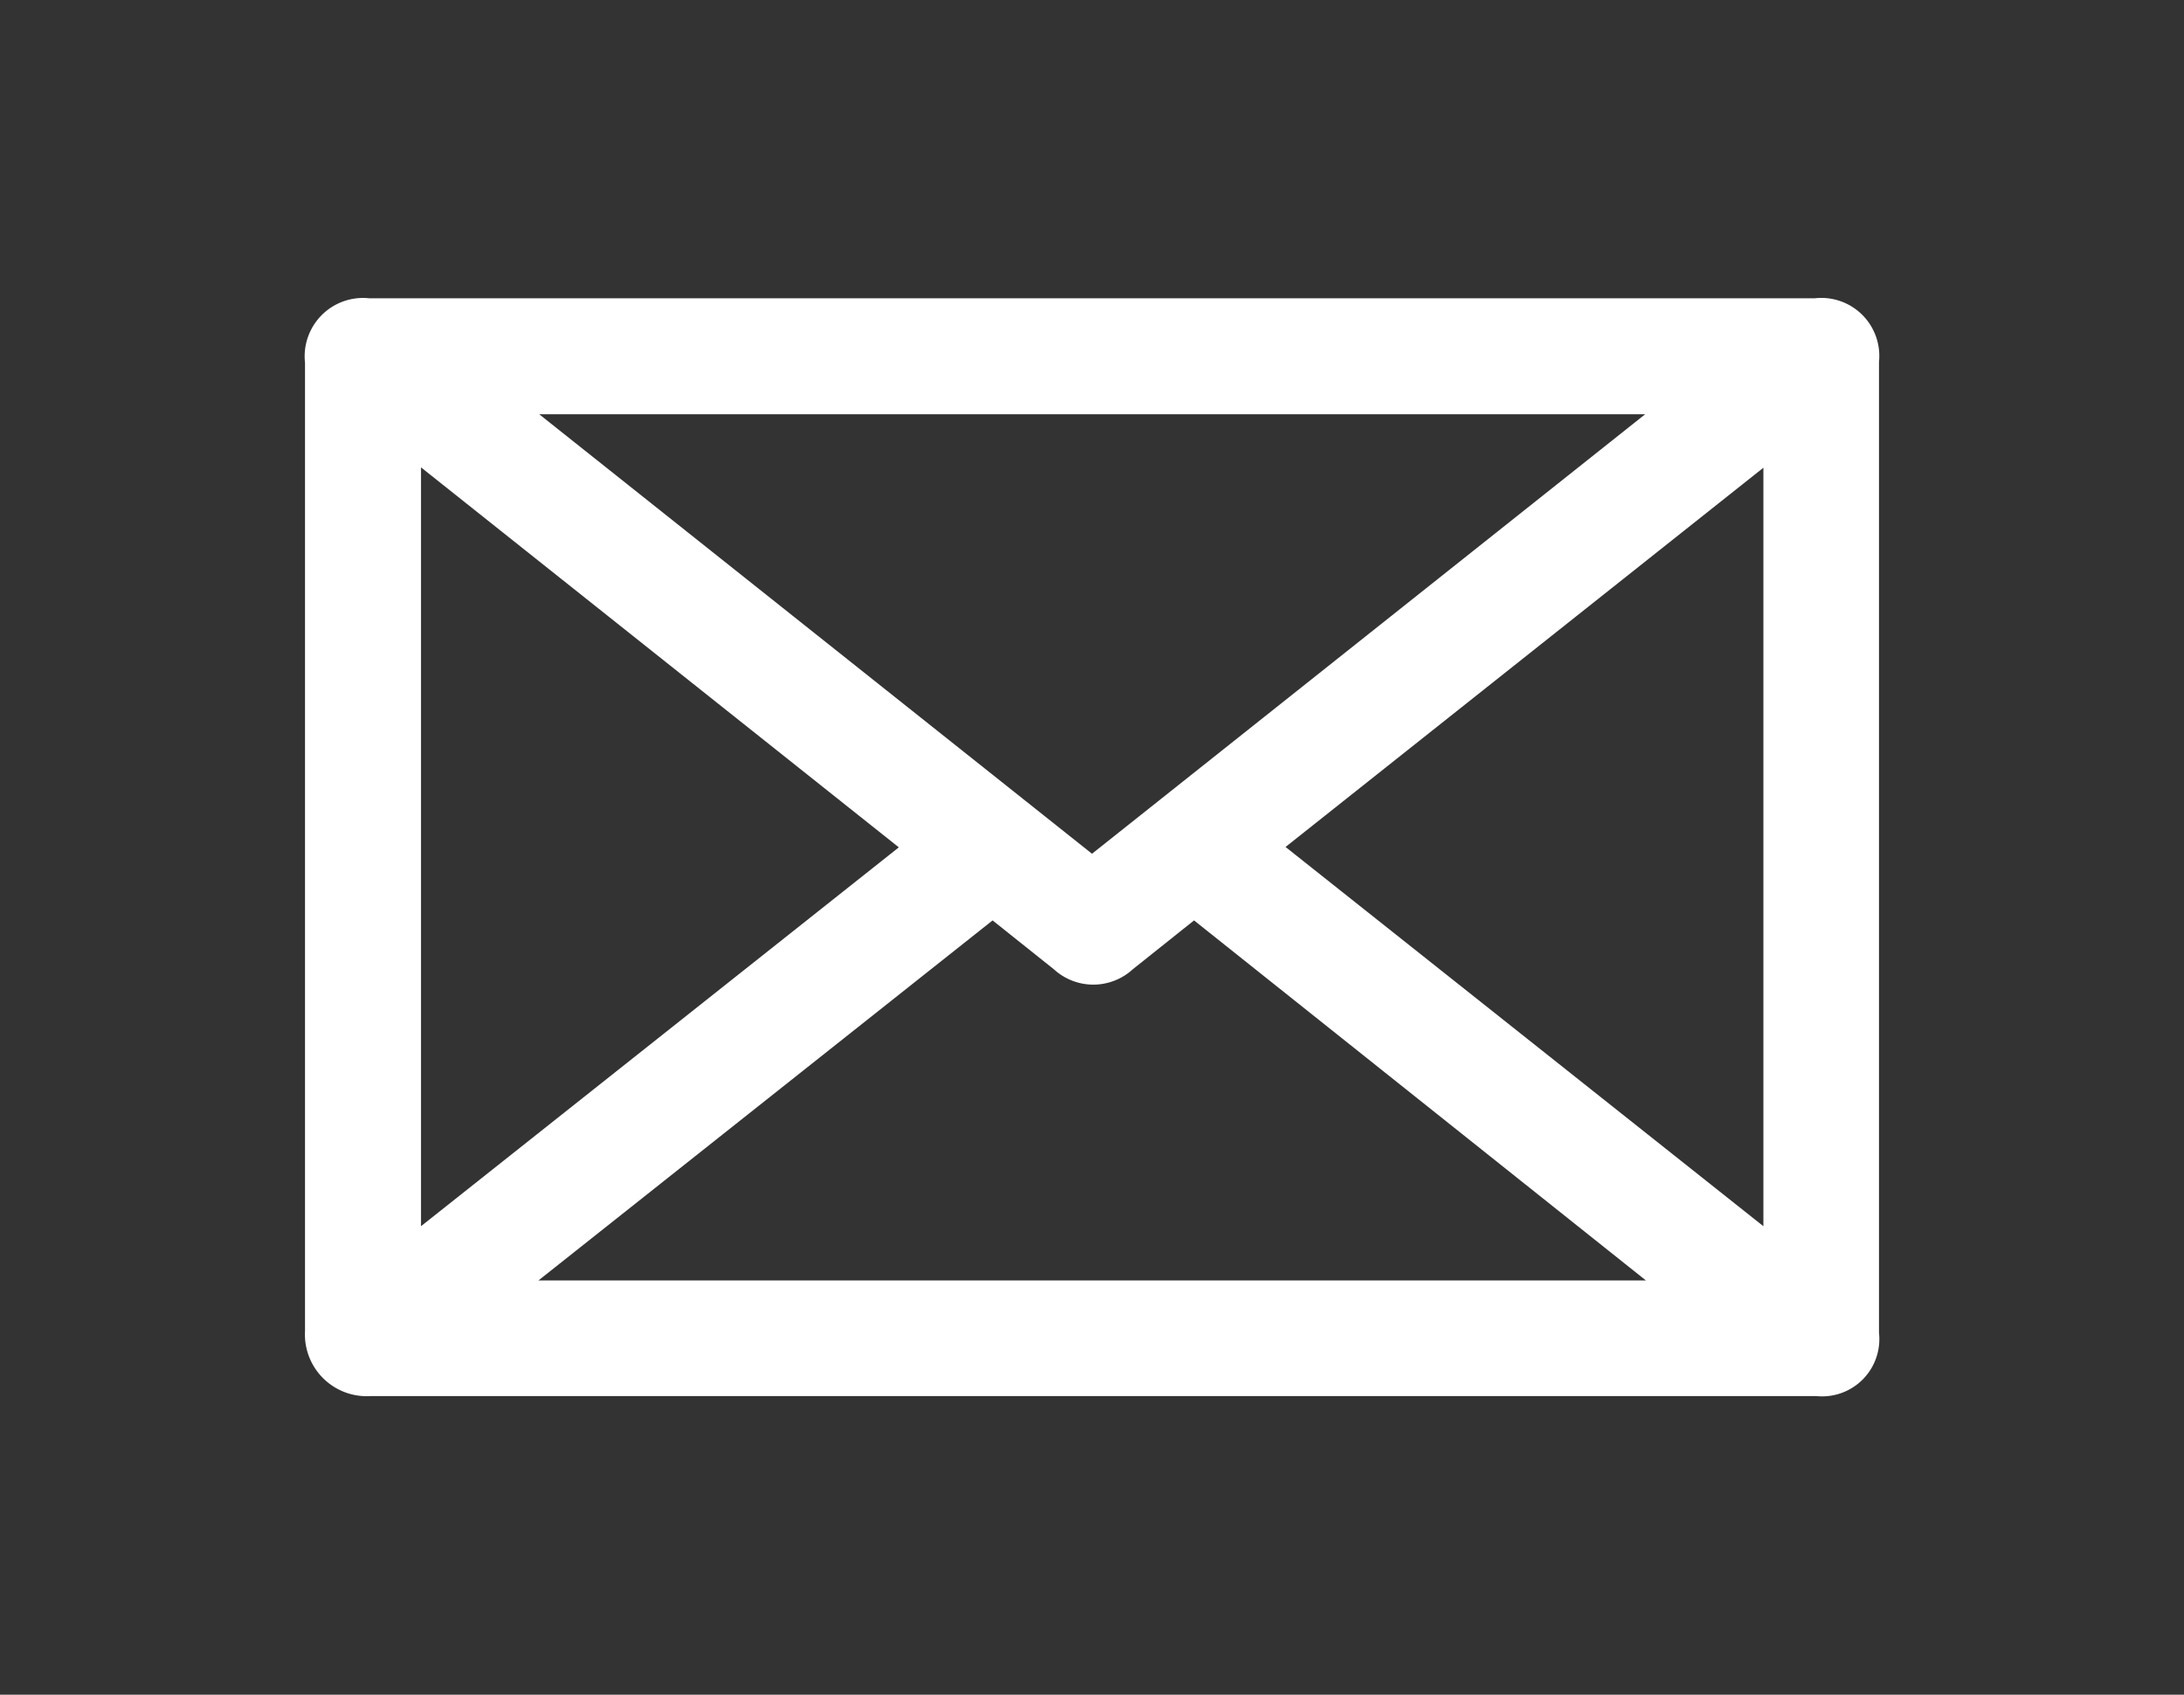 <svg xmlns="http://www.w3.org/2000/svg" viewBox="0 0 58 45"><rect x="0" y="0" width="58" height="45" fill="#333333" stroke="none"/><defs><style>.cls-1{fill:#fff;}</style></defs><g id="content"><g id="btn-2" data-name="btn"><path class="cls-1" d="M29,37.07c-6.38,0-12.77,0-19.15,0A1.64,1.64,0,0,1,8.1,35.35q0-12.85,0-25.72a1.55,1.55,0,0,1,1.7-1.71h38.4A1.54,1.54,0,0,1,49.9,9.61V35.39a1.52,1.52,0,0,1-1.67,1.68Zm0-14.4L43.69,11H14.32ZM43.71,34l-12-9.56-1.63,1.3a1.55,1.55,0,0,1-2.09,0l-1.63-1.3L14.3,34Zm3.12-1.44V12.42L34.14,22.49Zm-35.65,0L23.87,22.5,11.18,12.41Z"/></g></g></svg>